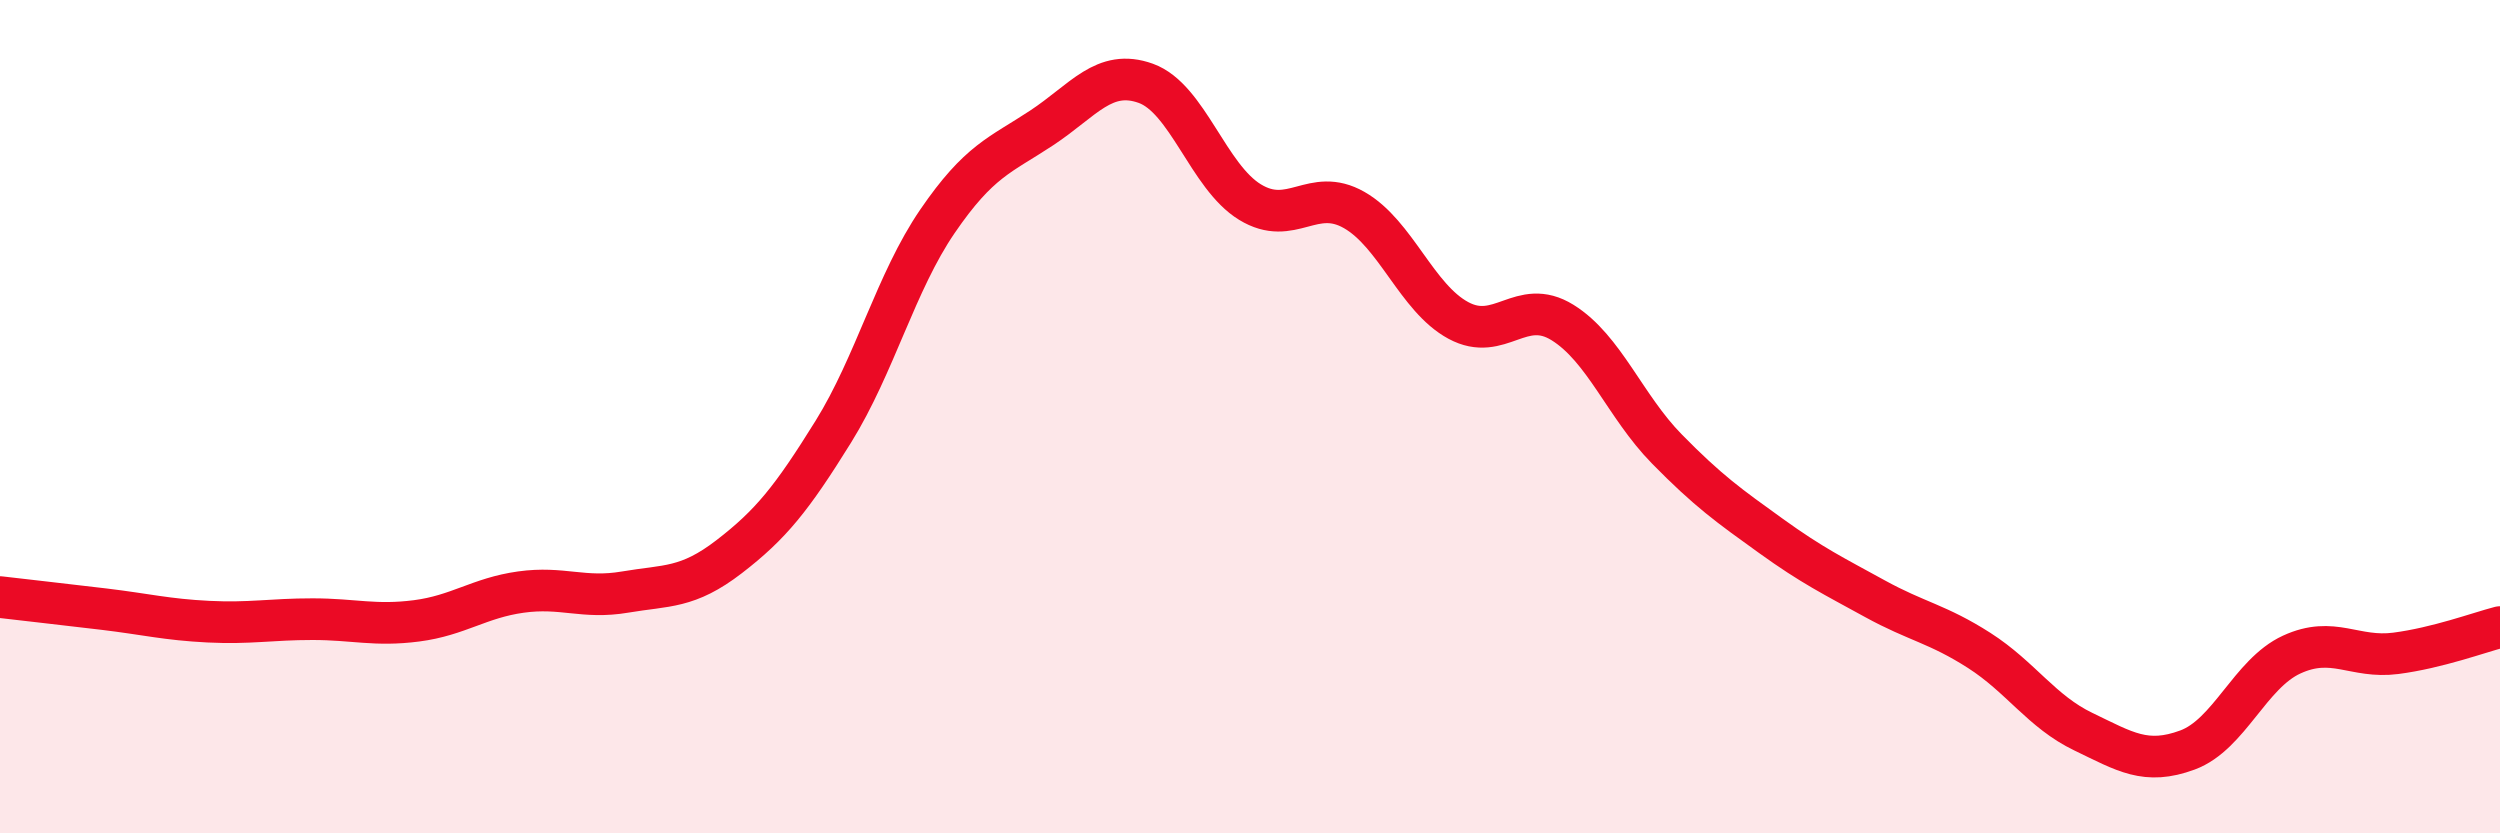 
    <svg width="60" height="20" viewBox="0 0 60 20" xmlns="http://www.w3.org/2000/svg">
      <path
        d="M 0,14.33 C 0.5,14.39 1.5,14.5 2.5,14.62 C 3.5,14.74 4,14.87 5,14.92 C 6,14.97 6.5,14.86 7.5,14.86 C 8.5,14.86 9,15.03 10,14.9 C 11,14.77 11.5,14.35 12.5,14.21 C 13.5,14.07 14,14.38 15,14.21 C 16,14.04 16.5,14.13 17.5,13.36 C 18.5,12.59 19,11.97 20,10.36 C 21,8.75 21.5,6.77 22.5,5.31 C 23.5,3.85 24,3.73 25,3.07 C 26,2.41 26.5,1.64 27.5,2 C 28.5,2.36 29,4.24 30,4.85 C 31,5.46 31.5,4.47 32.5,5.04 C 33.5,5.61 34,7.15 35,7.69 C 36,8.23 36.5,7.12 37.5,7.74 C 38.5,8.36 39,9.75 40,10.77 C 41,11.79 41.5,12.14 42.5,12.86 C 43.5,13.58 44,13.82 45,14.37 C 46,14.92 46.5,14.97 47.5,15.61 C 48.5,16.25 49,17.08 50,17.56 C 51,18.04 51.5,18.37 52.5,18 C 53.5,17.63 54,16.17 55,15.71 C 56,15.25 56.5,15.81 57.5,15.68 C 58.5,15.55 59.5,15.18 60,15.05L60 20L0 20Z"
        fill="#EB0A25"
        opacity="0.1"
        stroke-linecap="round"
        stroke-linejoin="round"
      />
      <path
        d="M 0,14.33 C 0.5,14.39 1.5,14.5 2.5,14.62 C 3.5,14.74 4,14.87 5,14.92 C 6,14.97 6.5,14.86 7.5,14.86 C 8.5,14.86 9,15.03 10,14.9 C 11,14.77 11.5,14.35 12.5,14.21 C 13.5,14.07 14,14.38 15,14.21 C 16,14.04 16.5,14.13 17.5,13.36 C 18.5,12.59 19,11.97 20,10.36 C 21,8.75 21.5,6.77 22.5,5.31 C 23.5,3.85 24,3.73 25,3.07 C 26,2.41 26.5,1.64 27.5,2 C 28.5,2.36 29,4.24 30,4.85 C 31,5.46 31.5,4.47 32.5,5.04 C 33.5,5.61 34,7.15 35,7.69 C 36,8.23 36.5,7.12 37.5,7.74 C 38.5,8.36 39,9.75 40,10.77 C 41,11.79 41.5,12.14 42.5,12.86 C 43.5,13.58 44,13.82 45,14.37 C 46,14.92 46.5,14.97 47.5,15.61 C 48.5,16.25 49,17.08 50,17.56 C 51,18.04 51.5,18.37 52.5,18 C 53.5,17.63 54,16.17 55,15.71 C 56,15.25 56.5,15.81 57.5,15.68 C 58.5,15.55 59.5,15.18 60,15.05"
        stroke="#EB0A25"
        stroke-width="1"
        fill="none"
        stroke-linecap="round"
        stroke-linejoin="round"
      />
    </svg>
  